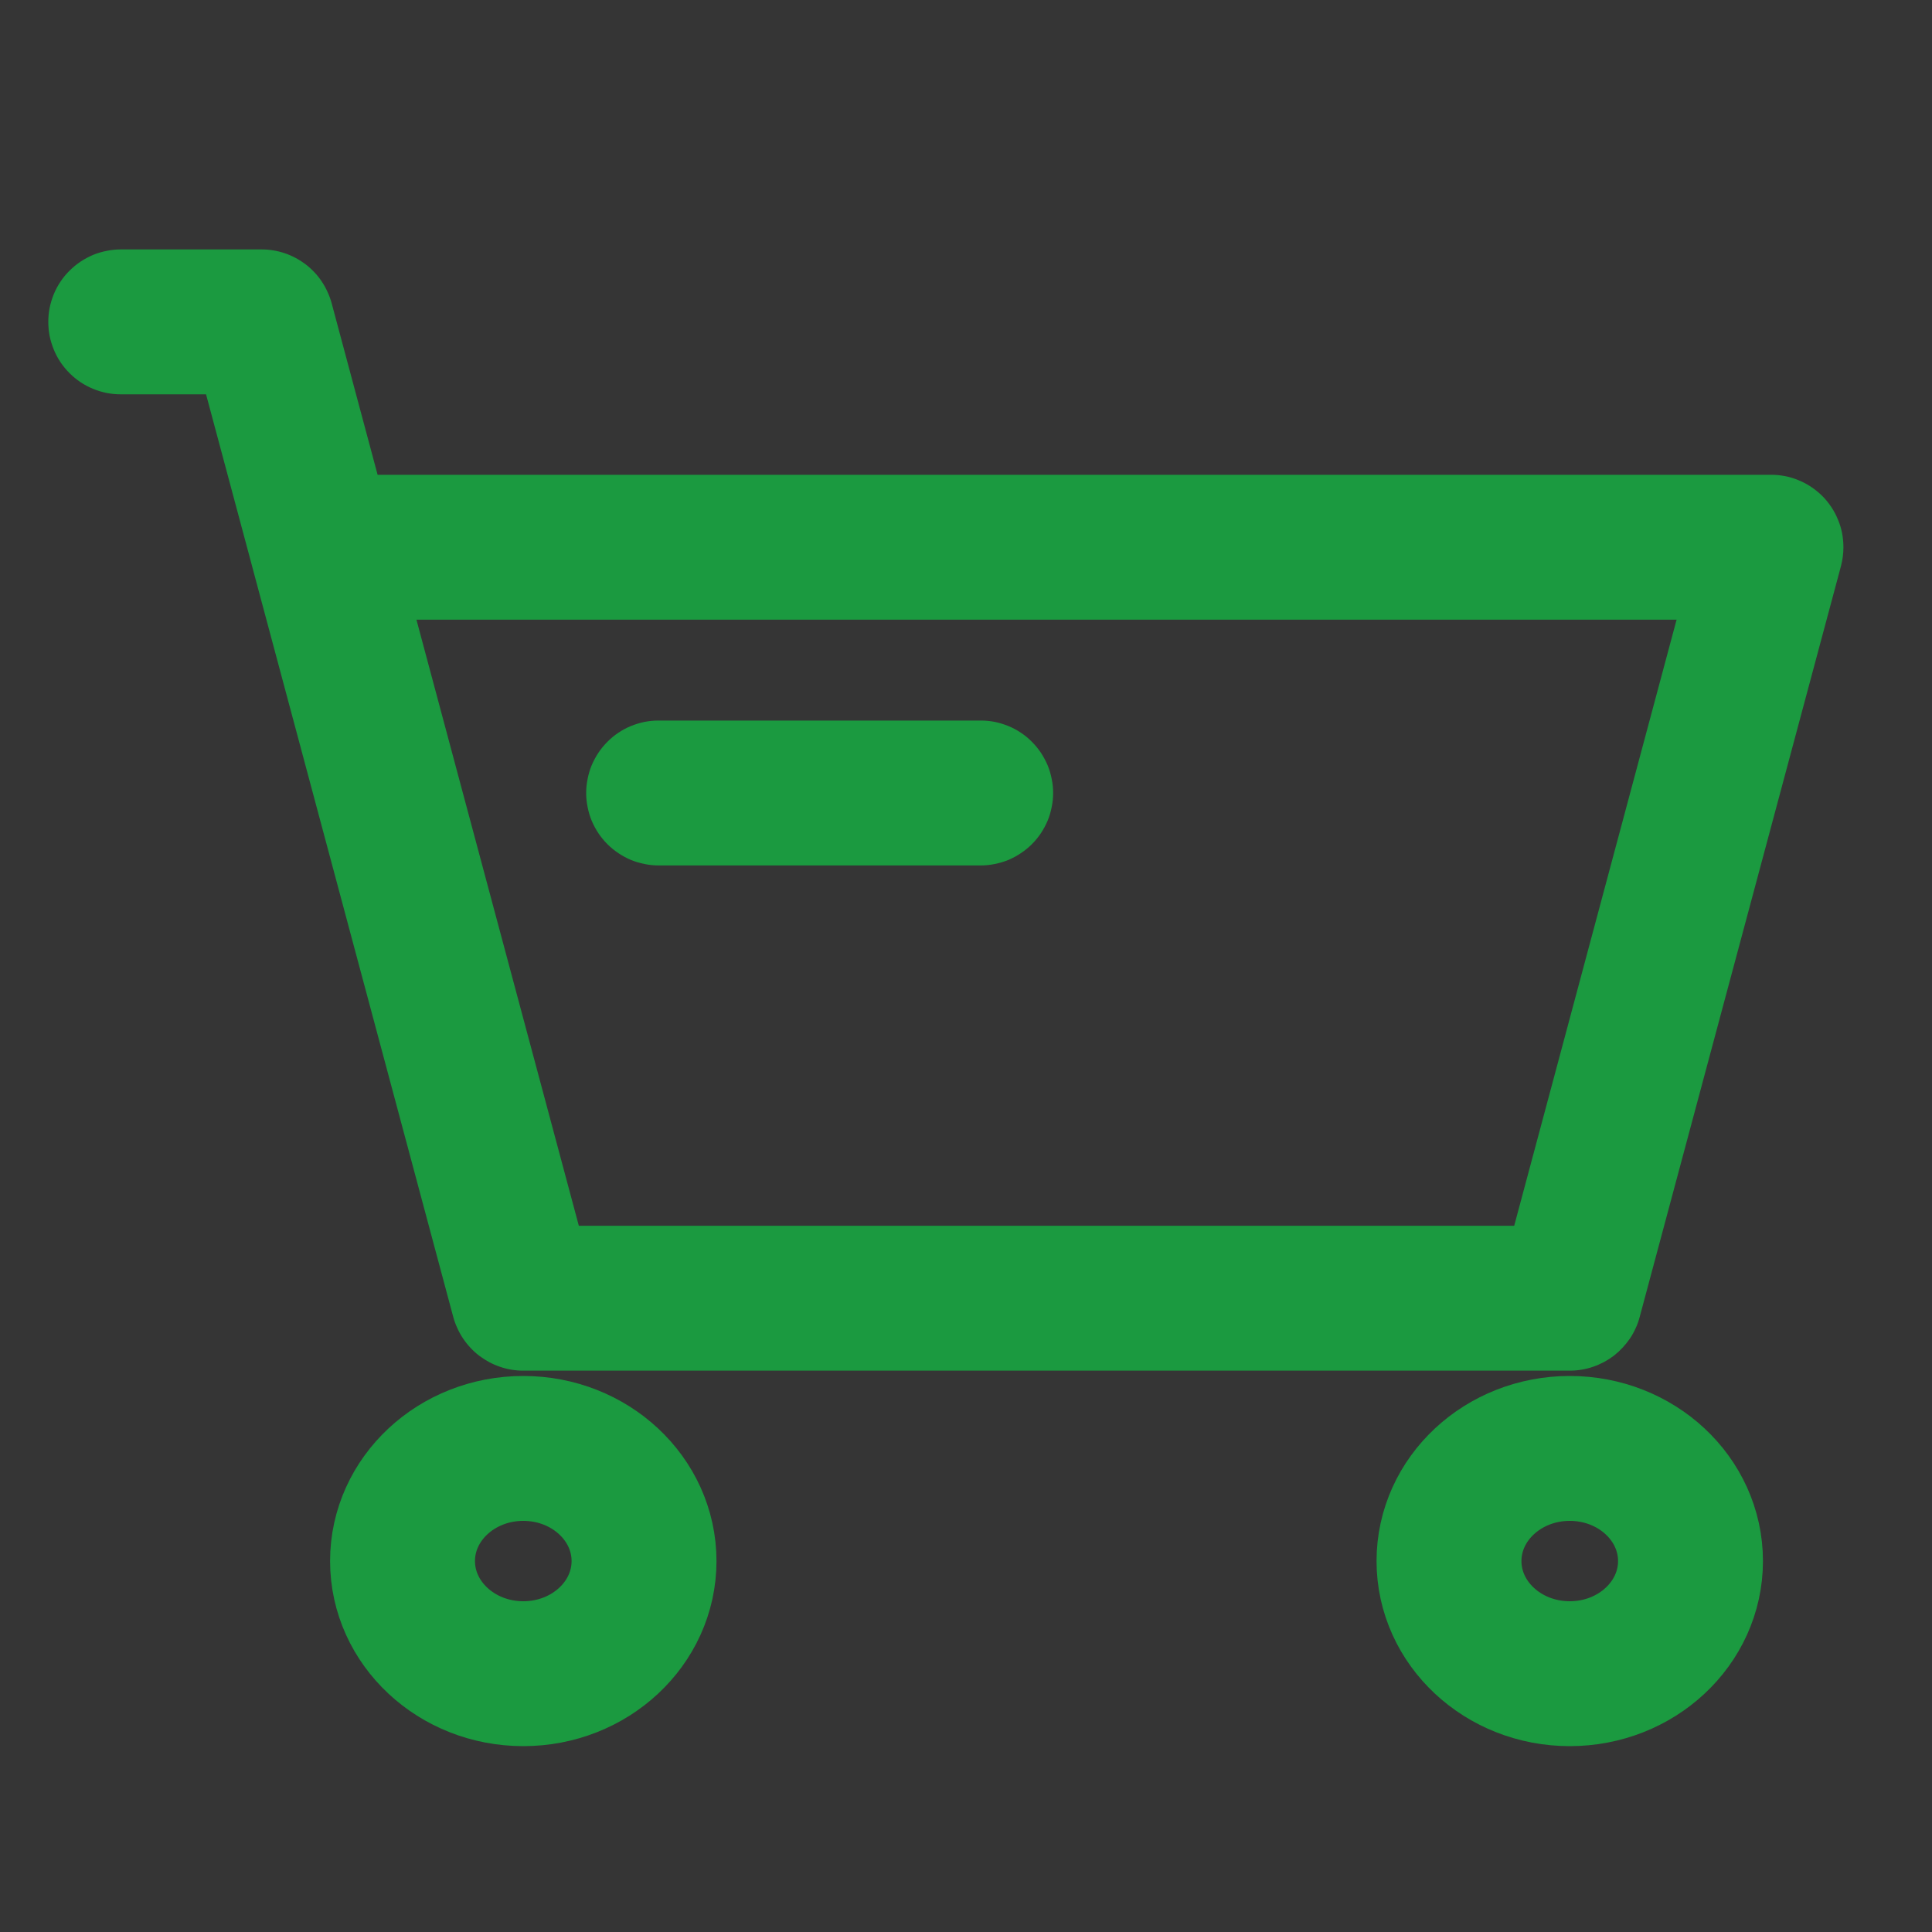 <svg xmlns="http://www.w3.org/2000/svg" xmlns:xlink="http://www.w3.org/1999/xlink" fill="none" version="1.1" width="20" height="20" viewBox="0 0 20 20"><rect x="0" y="0" width="20" height="20" fill="#333333" stroke="none"/><g><g><rect x="0" y="0" width="20" height="20" rx="0" fill="#FFFFFF" fill-opacity="0.01"/></g><g><path d="M2.609,5.858L2.133,4.082L1.25,4.082Q1.176,4.082,1.104,4.068Q1.031,4.053,0.963,4.025Q0.895,3.997,0.833,3.956Q0.772,3.915,0.72,3.863Q0.667,3.81,0.626,3.749Q0.585,3.688,0.557,3.619Q0.529,3.551,0.514,3.479Q0.5,3.406,0.5,3.332Q0.5,3.258,0.514,3.186Q0.529,3.114,0.557,3.045Q0.585,2.977,0.626,2.916Q0.667,2.854,0.72,2.802Q0.772,2.75,0.833,2.709Q0.895,2.668,0.963,2.639Q1.031,2.611,1.104,2.597Q1.176,2.582,1.25,2.582L2.708,2.582Q2.77,2.582,2.83,2.592Q2.891,2.602,2.949,2.622Q3.008,2.642,3.062,2.671Q3.116,2.7,3.165,2.737Q3.214,2.775,3.256,2.82Q3.298,2.864,3.332,2.916Q3.366,2.967,3.391,3.023Q3.417,3.079,3.433,3.138L3.909,4.915L18.333,4.915Q18.407,4.915,18.48,4.929Q18.552,4.943,18.62,4.972Q18.689,5,18.75,5.041Q18.811,5.082,18.864,5.134Q18.916,5.186,18.957,5.248Q18.998,5.309,19.026,5.378Q19.055,5.446,19.069,5.518Q19.083,5.591,19.083,5.665Q19.083,5.763,19.058,5.859L16.974,13.633Q16.959,13.692,16.933,13.748Q16.908,13.804,16.874,13.855Q16.839,13.906,16.797,13.951Q16.755,13.996,16.707,14.034Q16.658,14.071,16.604,14.1Q16.549,14.129,16.491,14.149Q16.433,14.169,16.372,14.179Q16.312,14.189,16.25,14.189L5.417,14.189Q5.355,14.189,5.295,14.179Q5.234,14.169,5.176,14.149Q5.117,14.129,5.063,14.1Q5.009,14.071,4.96,14.034Q4.911,13.996,4.869,13.951Q4.827,13.906,4.793,13.855Q4.759,13.804,4.734,13.748Q4.708,13.692,4.692,13.633L2.609,5.859L2.609,5.859L2.609,5.858ZM4.311,6.415L5.992,12.689L15.675,12.689L17.356,6.415L4.311,6.415Z" fill-rule="evenodd" fill="#1B9A40" fill-opacity="1"/></g><g><ellipse cx="5.417" cy="16.16" rx="1.25" ry="1.166" fill-opacity="0" stroke-opacity="1" stroke="#1B9A40" fill="none" stroke-width="1.5" stroke-linecap="ROUND" stroke-linejoin="round"/></g><g><ellipse cx="16.25" cy="16.16" rx="1.25" ry="1.166" fill-opacity="0" stroke-opacity="1" stroke="#1B9A40" fill="none" stroke-width="1.5" stroke-linecap="ROUND" stroke-linejoin="round"/></g><g><path d="M6.818,8.959L10.152,8.959Q10.226,8.959,10.298,8.944Q10.37,8.93,10.439,8.902Q10.507,8.873,10.568,8.832Q10.63,8.791,10.682,8.739Q10.734,8.687,10.775,8.626Q10.816,8.564,10.845,8.496Q10.873,8.428,10.887,8.355Q10.902,8.283,10.902,8.209Q10.902,8.135,10.887,8.063Q10.873,7.99,10.845,7.922Q10.816,7.854,10.775,7.792Q10.734,7.731,10.682,7.679Q10.63,7.626,10.568,7.585Q10.507,7.544,10.439,7.516Q10.37,7.488,10.298,7.473Q10.226,7.459,10.152,7.459L6.818,7.459Q6.744,7.459,6.672,7.473Q6.6,7.488,6.531,7.516Q6.463,7.544,6.402,7.585Q6.34,7.626,6.288,7.679Q6.236,7.731,6.195,7.792Q6.154,7.854,6.125,7.922Q6.097,7.99,6.083,8.063Q6.068,8.135,6.068,8.209Q6.068,8.283,6.083,8.355Q6.097,8.428,6.125,8.496Q6.154,8.564,6.195,8.626Q6.236,8.687,6.288,8.739Q6.34,8.791,6.402,8.832Q6.463,8.873,6.531,8.902Q6.6,8.93,6.672,8.944Q6.744,8.959,6.818,8.959Z" fill-rule="evenodd" fill="#1B9A40" fill-opacity="1"/></g></g></svg>